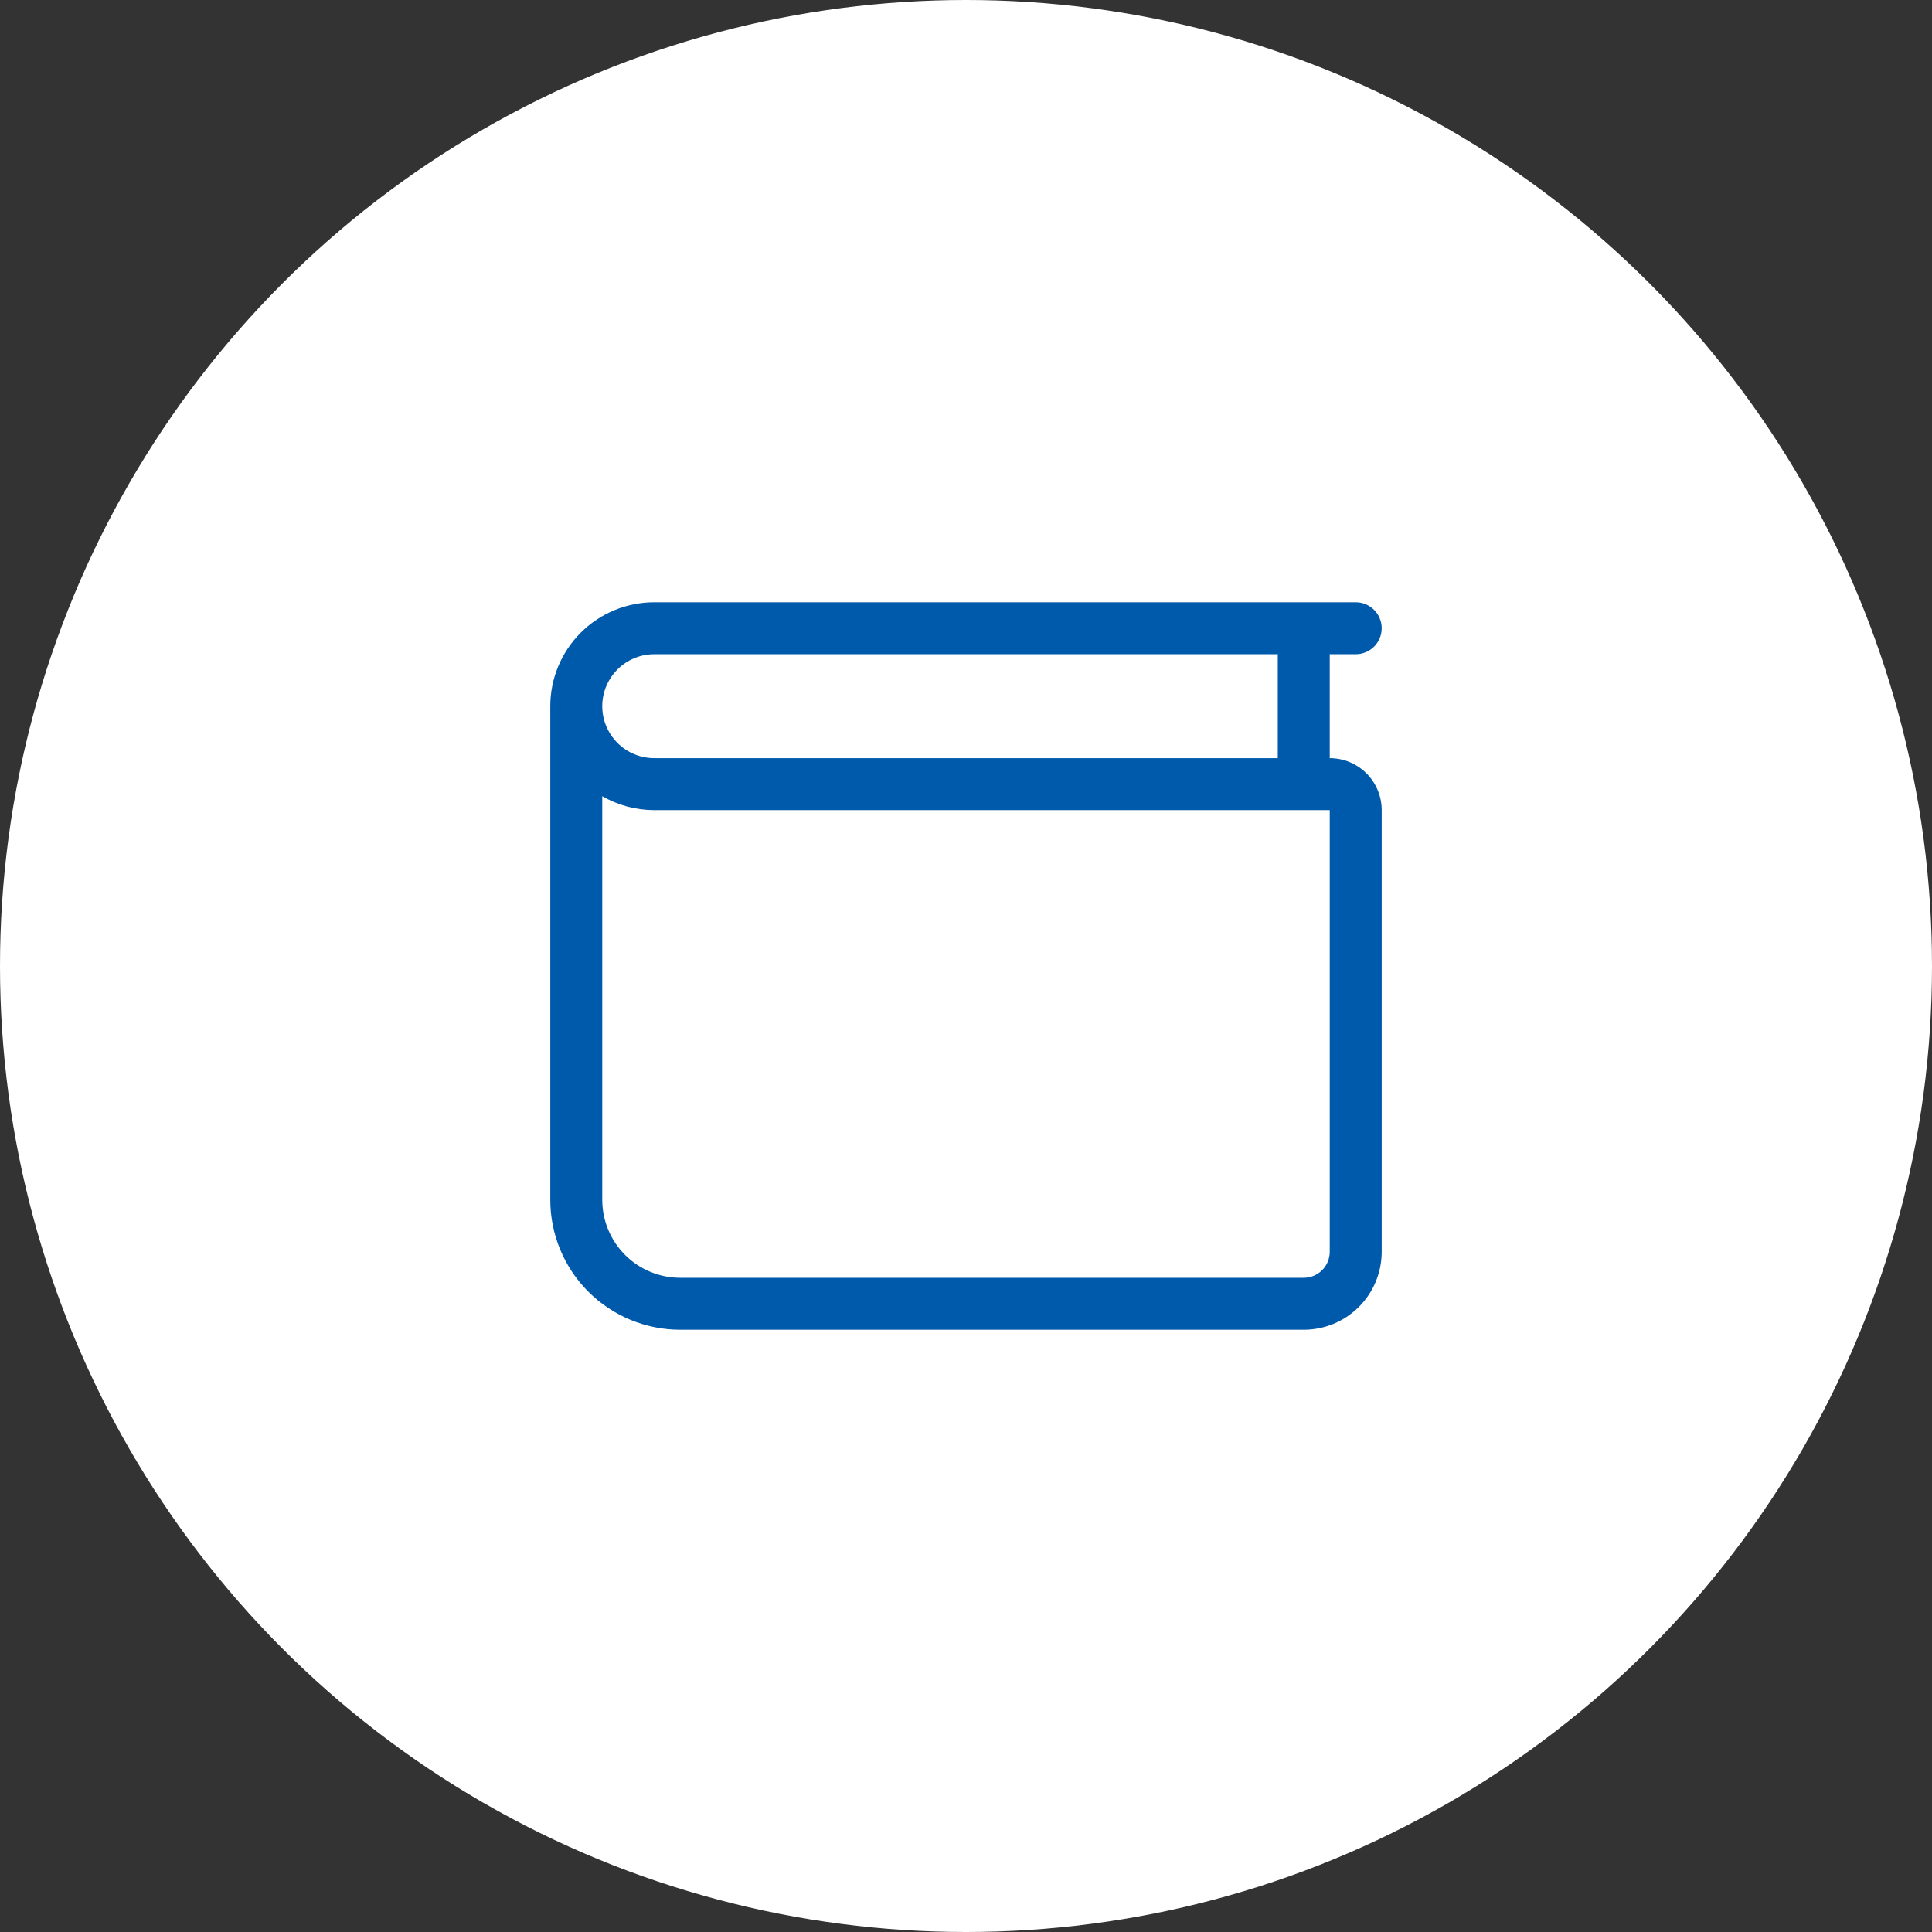 <?xml version="1.0" encoding="UTF-8"?> <svg xmlns="http://www.w3.org/2000/svg" width="646" height="646" viewBox="0 0 646 646" fill="none"><rect x="0" y="0" width="646" height="646" fill="#333333" stroke="none"/><circle cx="323" cy="323" r="323" fill="white"></circle><g clip-path="url(#clip0_116_23)"><path d="M184 236.125C184 226.909 187.661 218.07 194.178 211.553C200.695 205.036 209.534 201.375 218.75 201.375H453.312C455.617 201.375 457.826 202.29 459.455 203.92C461.085 205.549 462 207.758 462 210.062C462 212.367 461.085 214.576 459.455 216.205C457.826 217.835 455.617 218.75 453.312 218.75H444.625V253.5C449.233 253.5 453.653 255.331 456.911 258.589C460.169 261.847 462 266.267 462 270.875V418.562C462 425.475 459.254 432.104 454.366 436.991C449.479 441.879 442.85 444.625 435.938 444.625H227.438C215.917 444.625 204.869 440.049 196.723 431.902C188.576 423.756 184 412.708 184 401.188V236.125ZM201.375 266.218V401.188C201.375 408.1 204.121 414.729 209.009 419.616C213.896 424.504 220.525 427.25 227.438 427.25H435.938C438.242 427.25 440.451 426.335 442.08 424.705C443.71 423.076 444.625 420.867 444.625 418.562V270.875H218.75C212.65 270.875 206.658 269.269 201.375 266.218ZM201.375 236.125C201.375 240.733 203.206 245.153 206.464 248.411C209.722 251.669 214.142 253.5 218.75 253.5H427.25V218.75H218.75C214.142 218.75 209.722 220.581 206.464 223.839C203.206 227.097 201.375 231.517 201.375 236.125Z" fill="#005AAB"></path></g><defs><clipPath id="clip0_116_23"><rect width="278" height="278" fill="white" transform="translate(184 184)"></rect></clipPath></defs></svg> 